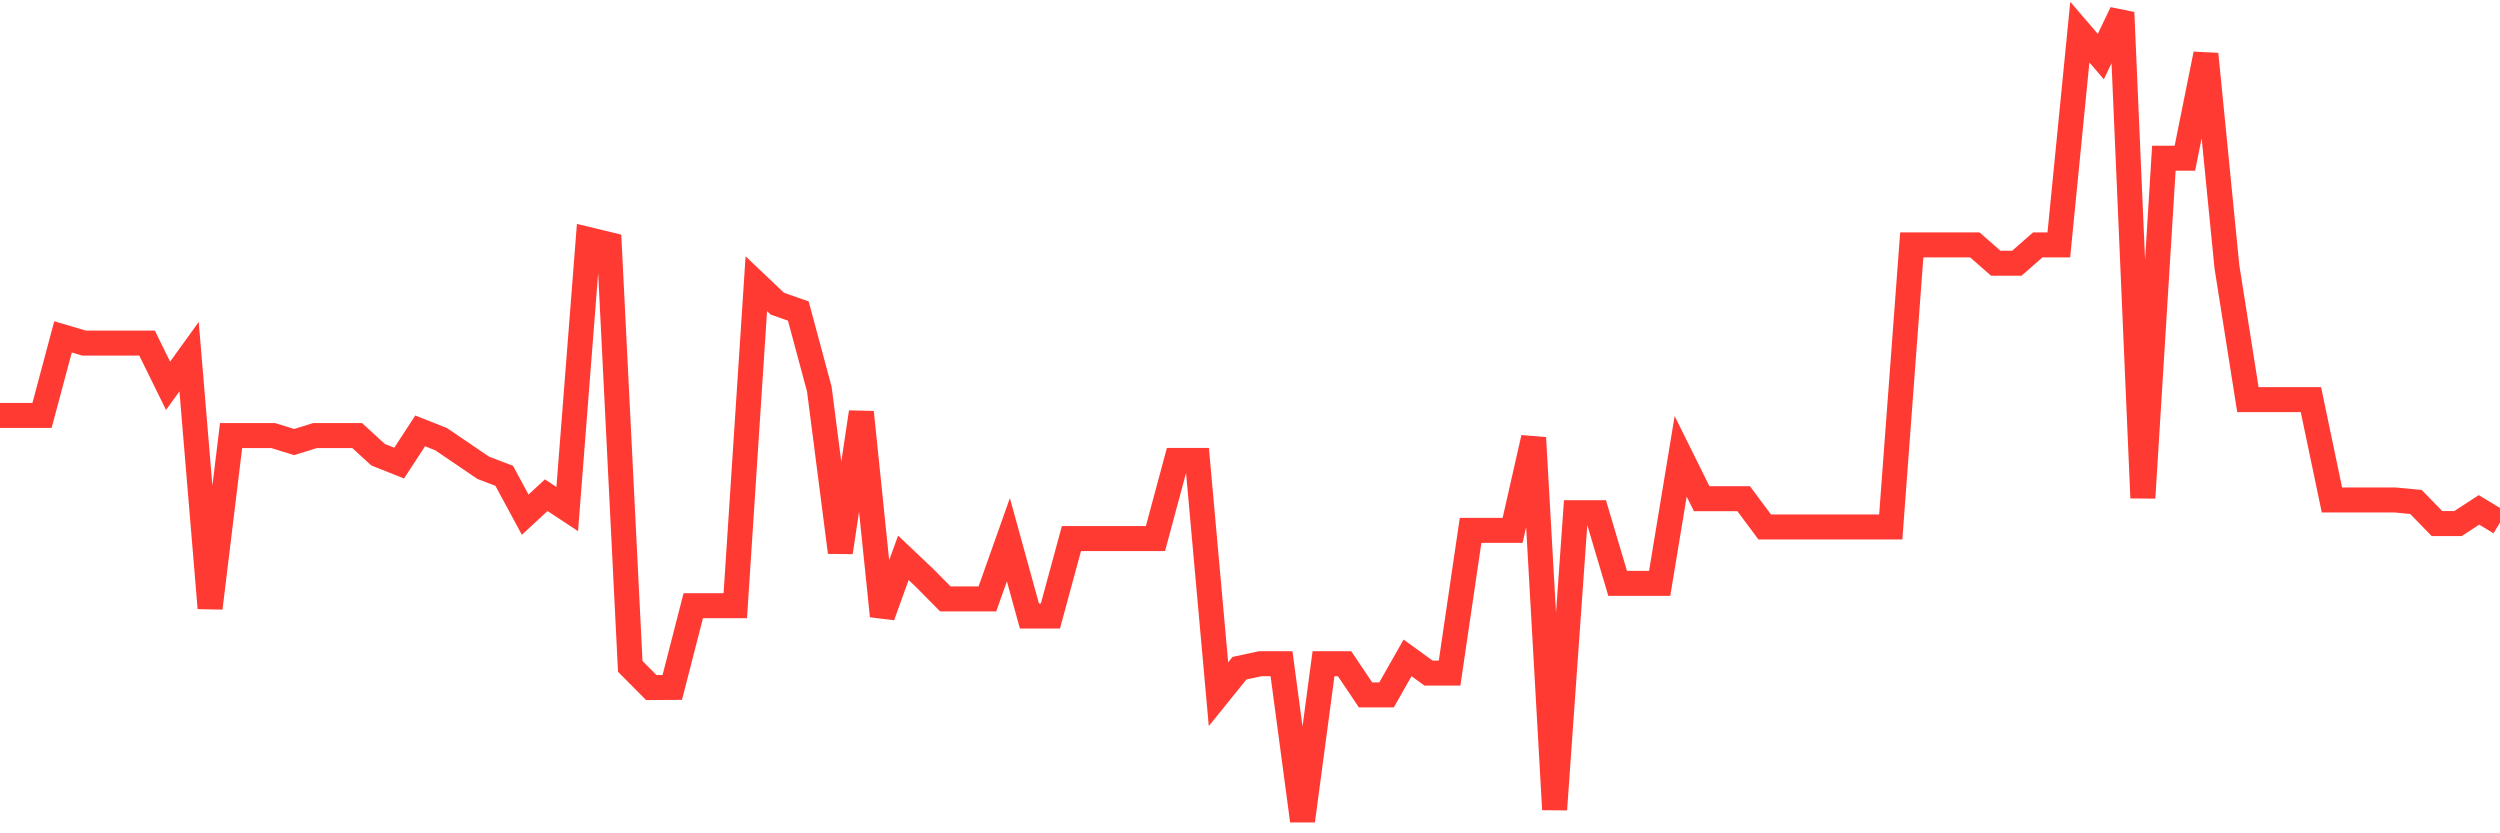 <svg
  xmlns="http://www.w3.org/2000/svg"
  xmlns:xlink="http://www.w3.org/1999/xlink"
  width="120"
  height="40"
  viewBox="0 0 120 40"
  preserveAspectRatio="none"
>
  <polyline
    points="0,19.942 1.008,19.942 2.017,19.942 3.025,16.17 4.034,16.469 5.042,16.469 6.05,16.469 7.059,16.469 8.067,18.518 9.076,17.12 10.084,29.189 11.092,20.906 12.101,20.906 13.109,20.906 14.118,21.218 15.126,20.906 16.134,20.906 17.143,20.906 18.151,21.828 19.16,22.229 20.168,20.682 21.176,21.082 22.185,21.767 23.193,22.453 24.202,22.839 25.21,24.705 26.218,23.769 27.227,24.434 28.235,11.496 29.244,11.74 30.252,31.985 31.261,33.002 32.269,32.996 33.277,29.074 34.286,29.074 35.294,29.074 36.303,13.619 37.311,14.576 38.319,14.929 39.328,18.68 40.336,26.51 41.345,19.786 42.353,29.569 43.361,26.774 44.37,27.731 45.378,28.748 46.387,28.748 47.395,28.748 48.403,25.906 49.412,29.569 50.42,29.569 51.429,25.852 52.437,25.852 53.445,25.852 54.454,25.852 55.462,25.852 56.471,22.1 57.479,22.1 58.487,33.321 59.496,32.073 60.504,31.856 61.513,31.856 62.521,39.4 63.529,31.856 64.538,31.856 65.546,33.355 66.555,33.355 67.563,31.578 68.571,32.31 69.58,32.31 70.588,25.458 71.597,25.458 72.605,25.458 73.613,21.014 74.622,38.857 75.63,24.61 76.639,24.61 77.647,28.002 78.655,28.002 79.664,28.002 80.672,21.903 81.681,23.938 82.689,23.938 83.697,23.938 84.706,25.295 85.714,25.295 86.723,25.295 87.731,25.295 88.739,25.295 89.748,25.295 90.756,25.295 91.765,11.754 92.773,11.754 93.782,11.754 94.79,11.754 95.798,12.636 96.807,12.636 97.815,11.754 98.824,11.754 99.832,1.543 100.84,2.717 101.849,0.6 102.857,23.898 103.866,7.595 104.874,7.595 105.882,2.595 106.891,12.798 107.899,19.182 108.908,19.182 109.916,19.182 110.924,19.182 111.933,23.999 112.941,23.999 113.95,23.999 114.958,23.999 115.966,24.094 116.975,25.132 117.983,25.132 118.992,24.474 120,25.085"
    fill="none"
    stroke="#ff3a33"
    stroke-width="1.2"
  >
  </polyline>
</svg>